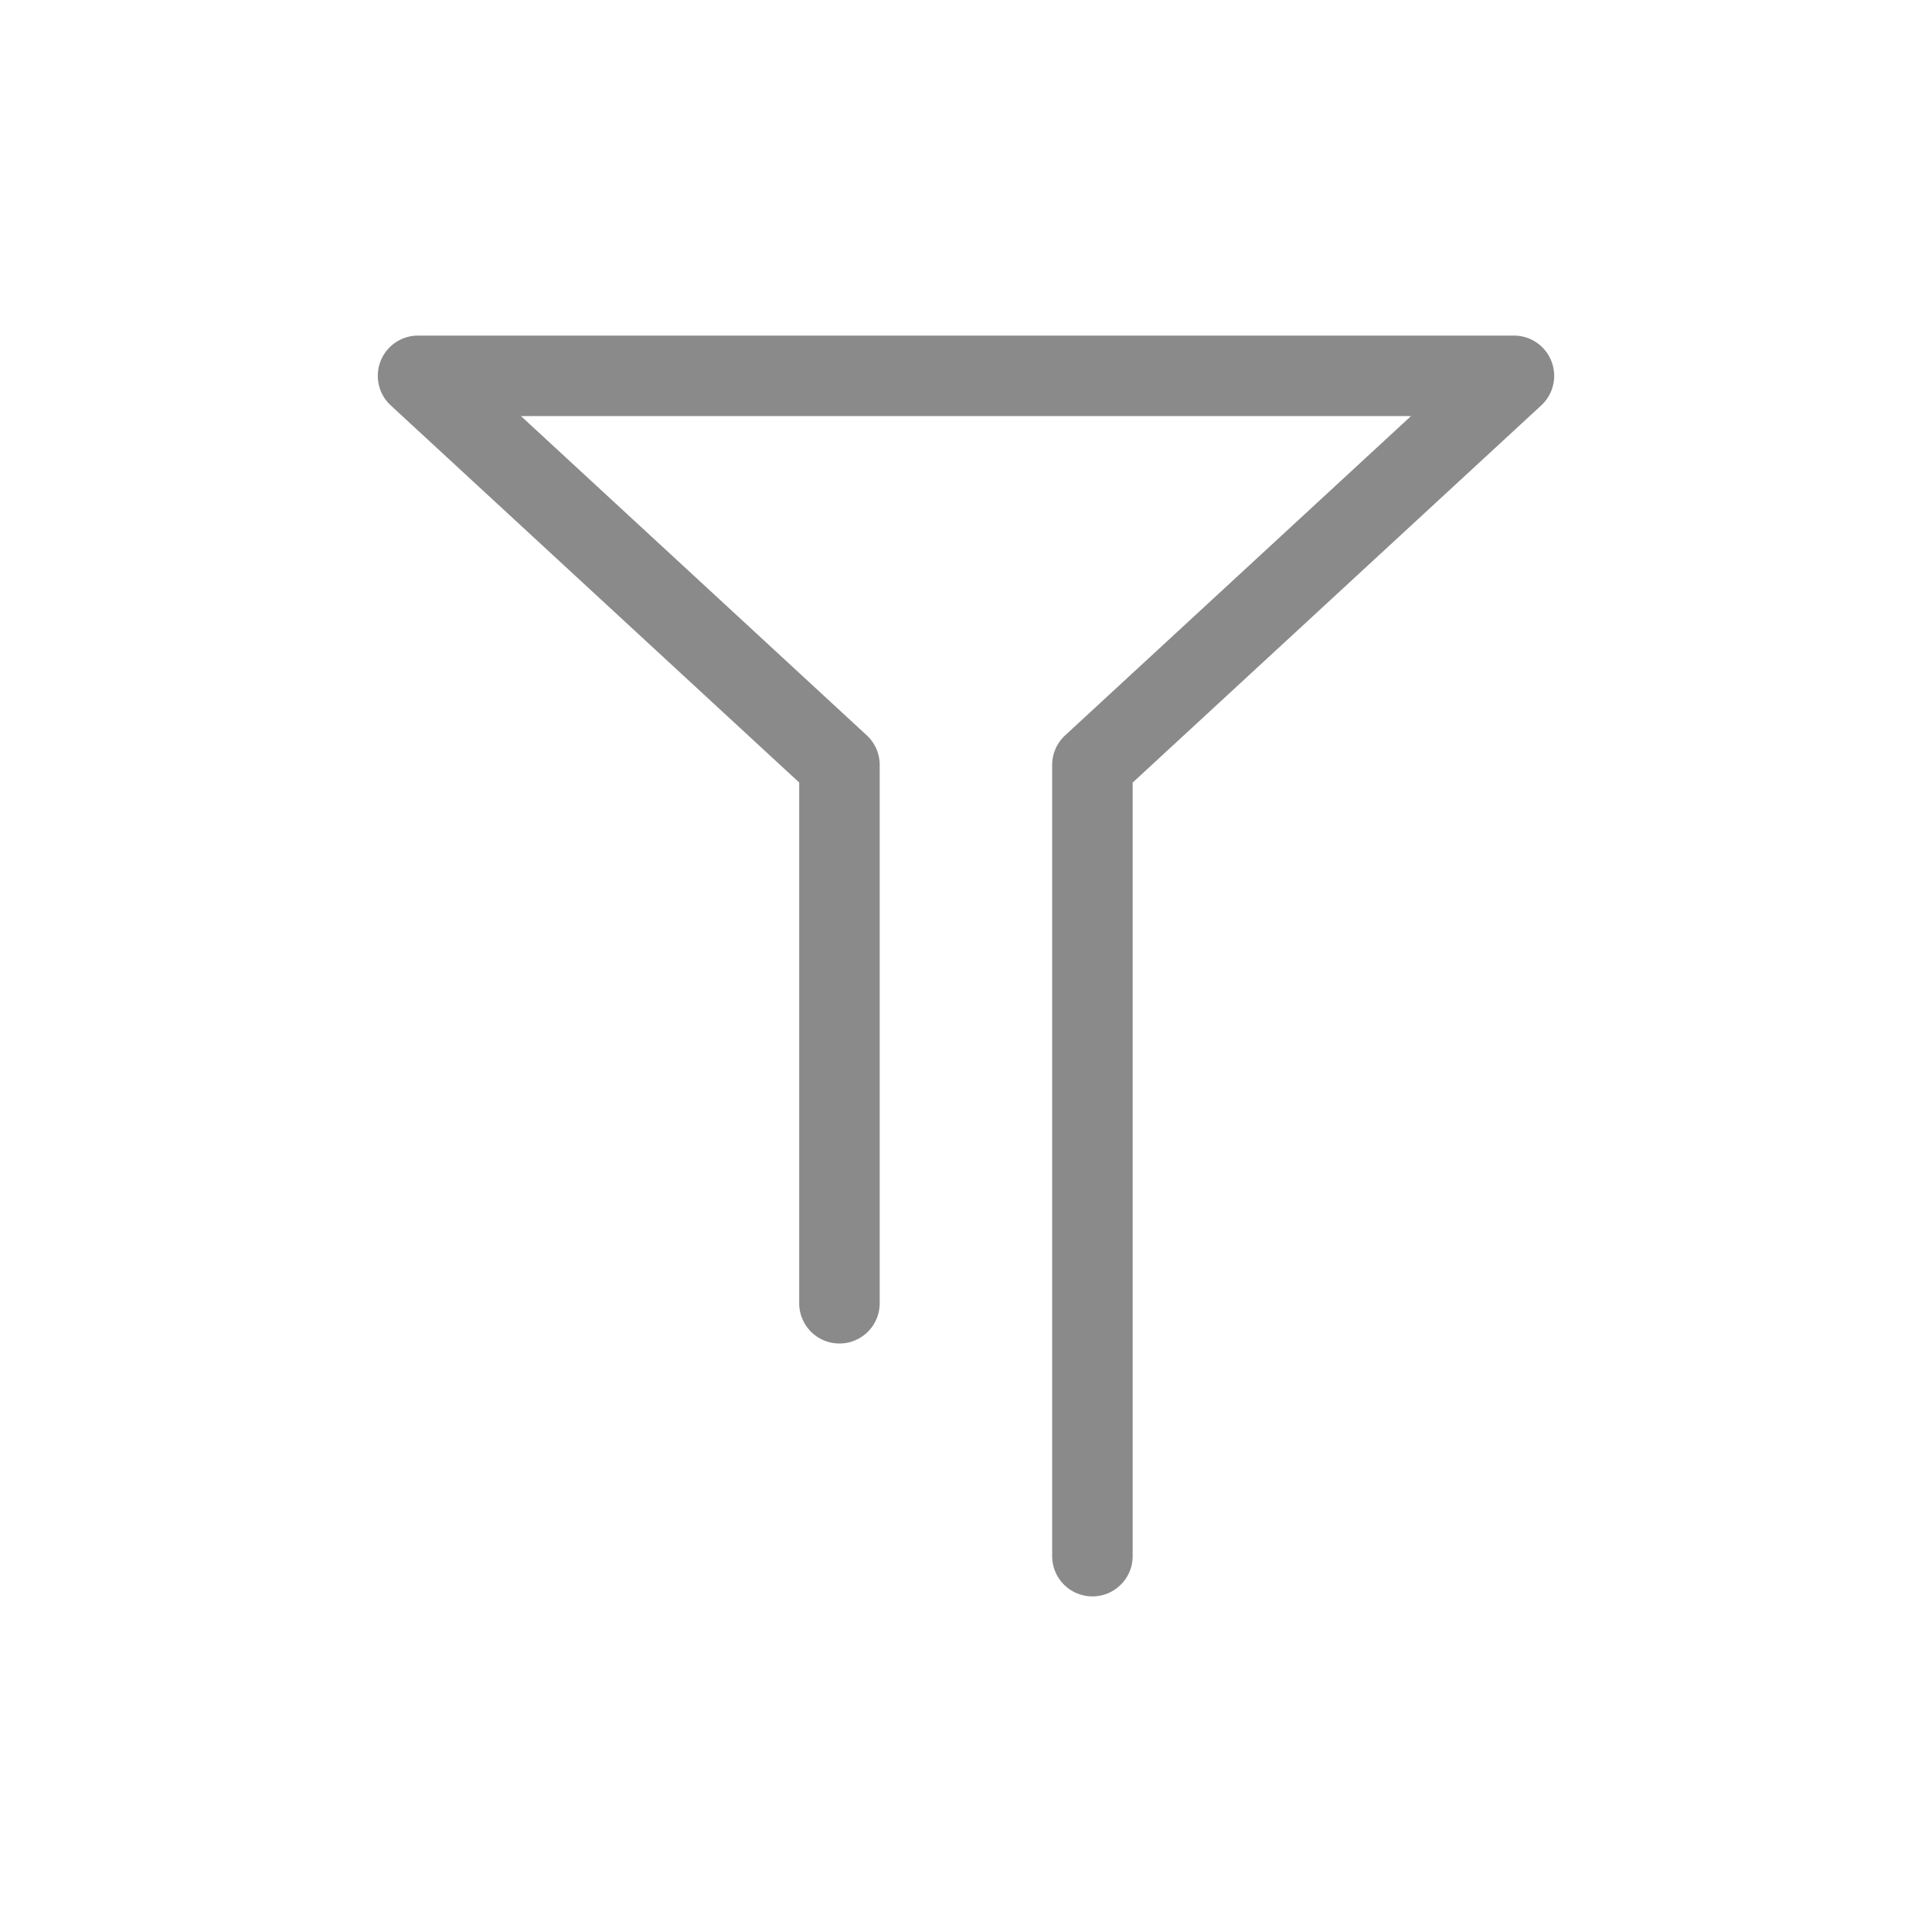 <?xml version="1.0" standalone="no"?><!DOCTYPE svg PUBLIC "-//W3C//DTD SVG 1.1//EN" "http://www.w3.org/Graphics/SVG/1.1/DTD/svg11.dtd"><svg t="1550567053471" class="icon" style="" viewBox="0 0 1024 1024" version="1.1" xmlns="http://www.w3.org/2000/svg" p-id="2258" xmlns:xlink="http://www.w3.org/1999/xlink" width="16" height="16"><defs><style type="text/css"></style></defs><path d="M579 846.12a21.32 21.32 0 0 1-21.33-21.33V405.45a21.3 21.3 0 0 1 6.85-15.67l183.33-169.24H276.14l183.27 169.21a21.3 21.3 0 0 1 6.85 15.67v285.33a21.33 21.33 0 0 1-42.67 0v-276L207.1 214.87a21.33 21.33 0 0 1 14.48-37h580.83a21.33 21.33 0 0 1 14.48 37L600.33 414.79v410A21.32 21.32 0 0 1 579 846.12z" p-id="2259" fill="#8a8a8a"></path></svg>